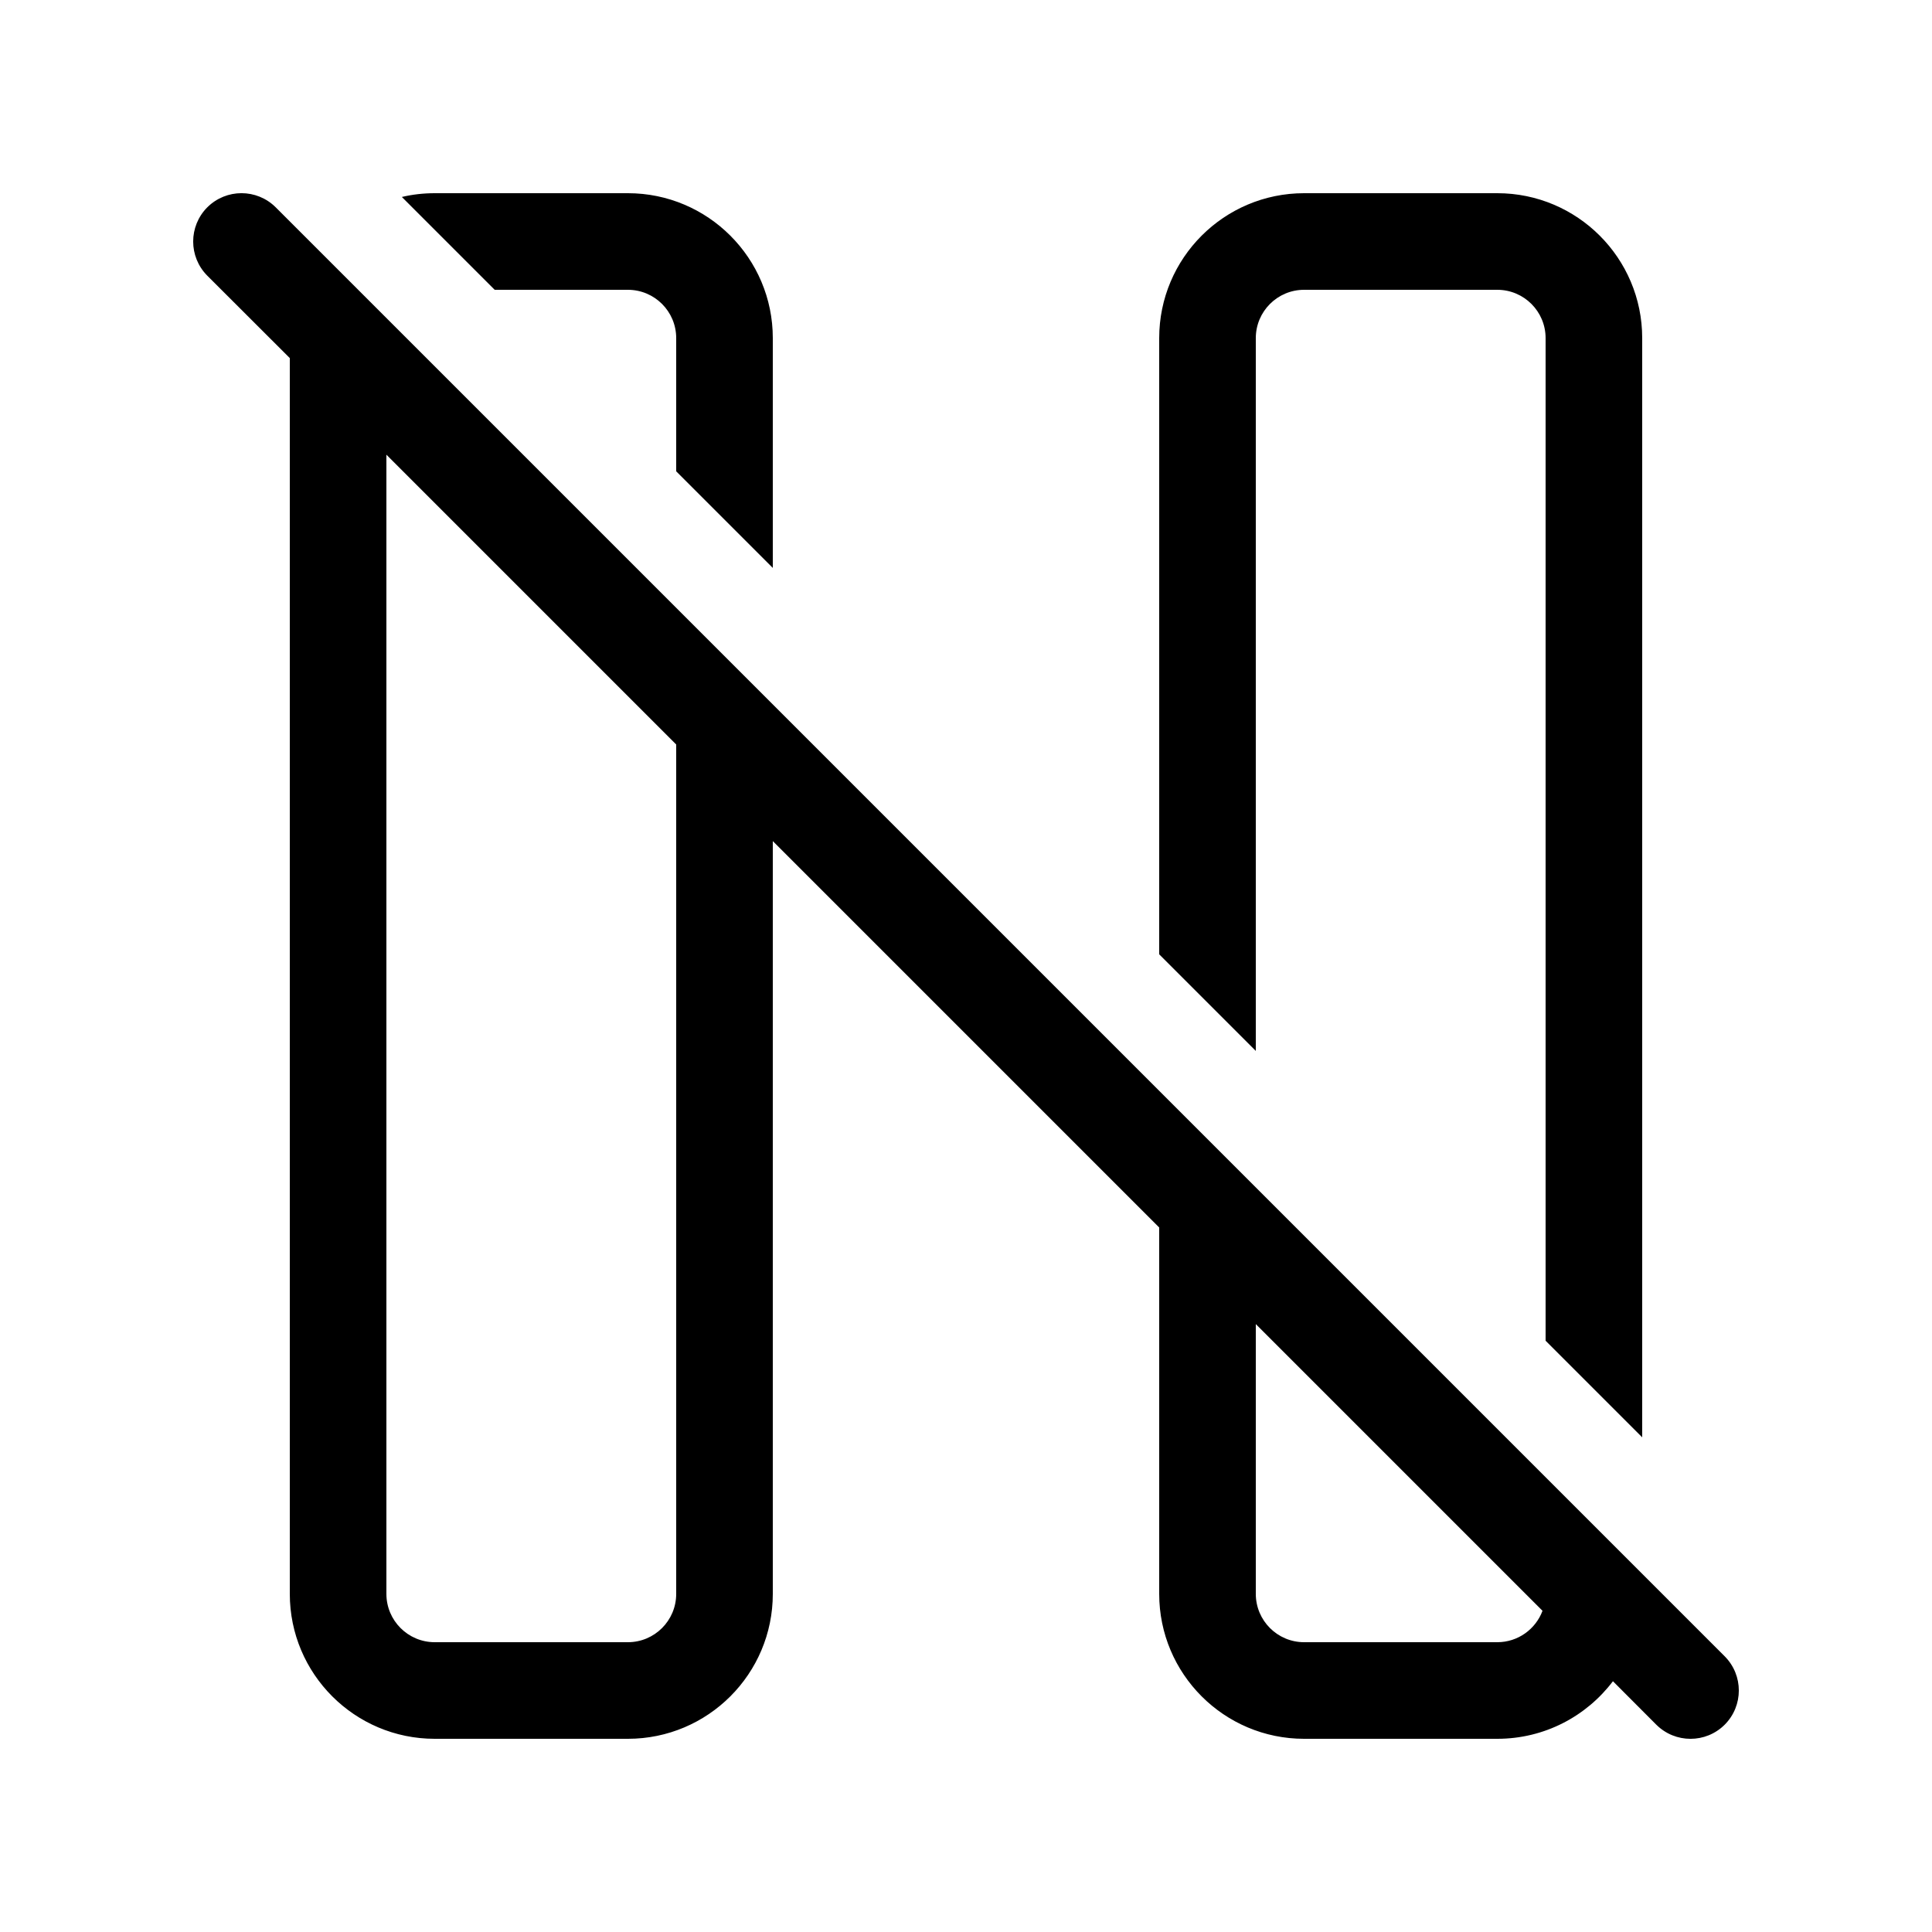 <svg xmlns="http://www.w3.org/2000/svg" viewBox="0 0 20 20" fill="none"><path d="M3 3.707L2.146 2.854C1.951 2.658 1.951 2.342 2.146 2.146C2.342 1.951 2.658 1.951 2.854 2.146L17.854 17.146C18.049 17.342 18.049 17.658 17.854 17.854C17.658 18.049 17.342 18.049 17.146 17.854L16.697 17.404C16.423 17.766 15.989 18 15.5 18H13.5C12.672 18 12 17.328 12 16.5V12.707L8 8.707V16.5C8 17.328 7.328 18 6.5 18H4.5C3.672 18 3 17.328 3 16.5V3.707ZM7 7.707L4 4.707V16.5C4 16.776 4.224 17 4.5 17H6.5C6.776 17 7 16.776 7 16.5V7.707ZM13 13.707V16.5C13 16.776 13.224 17 13.5 17H15.5C15.714 17 15.897 16.865 15.968 16.675L13 13.707ZM7 3.5V4.879L8 5.879V3.5C8 2.672 7.328 2 6.5 2H4.5C4.383 2 4.269 2.013 4.16 2.039L5.121 3H6.5C6.776 3 7 3.224 7 3.5ZM12 9.879L13 10.879V3.5C13 3.224 13.224 3 13.5 3H15.5C15.776 3 16 3.224 16 3.5V13.879L17 14.879V3.5C17 2.672 16.328 2 15.5 2H13.5C12.672 2 12 2.672 12 3.5V9.879Z" fill="currentColor"/></svg>